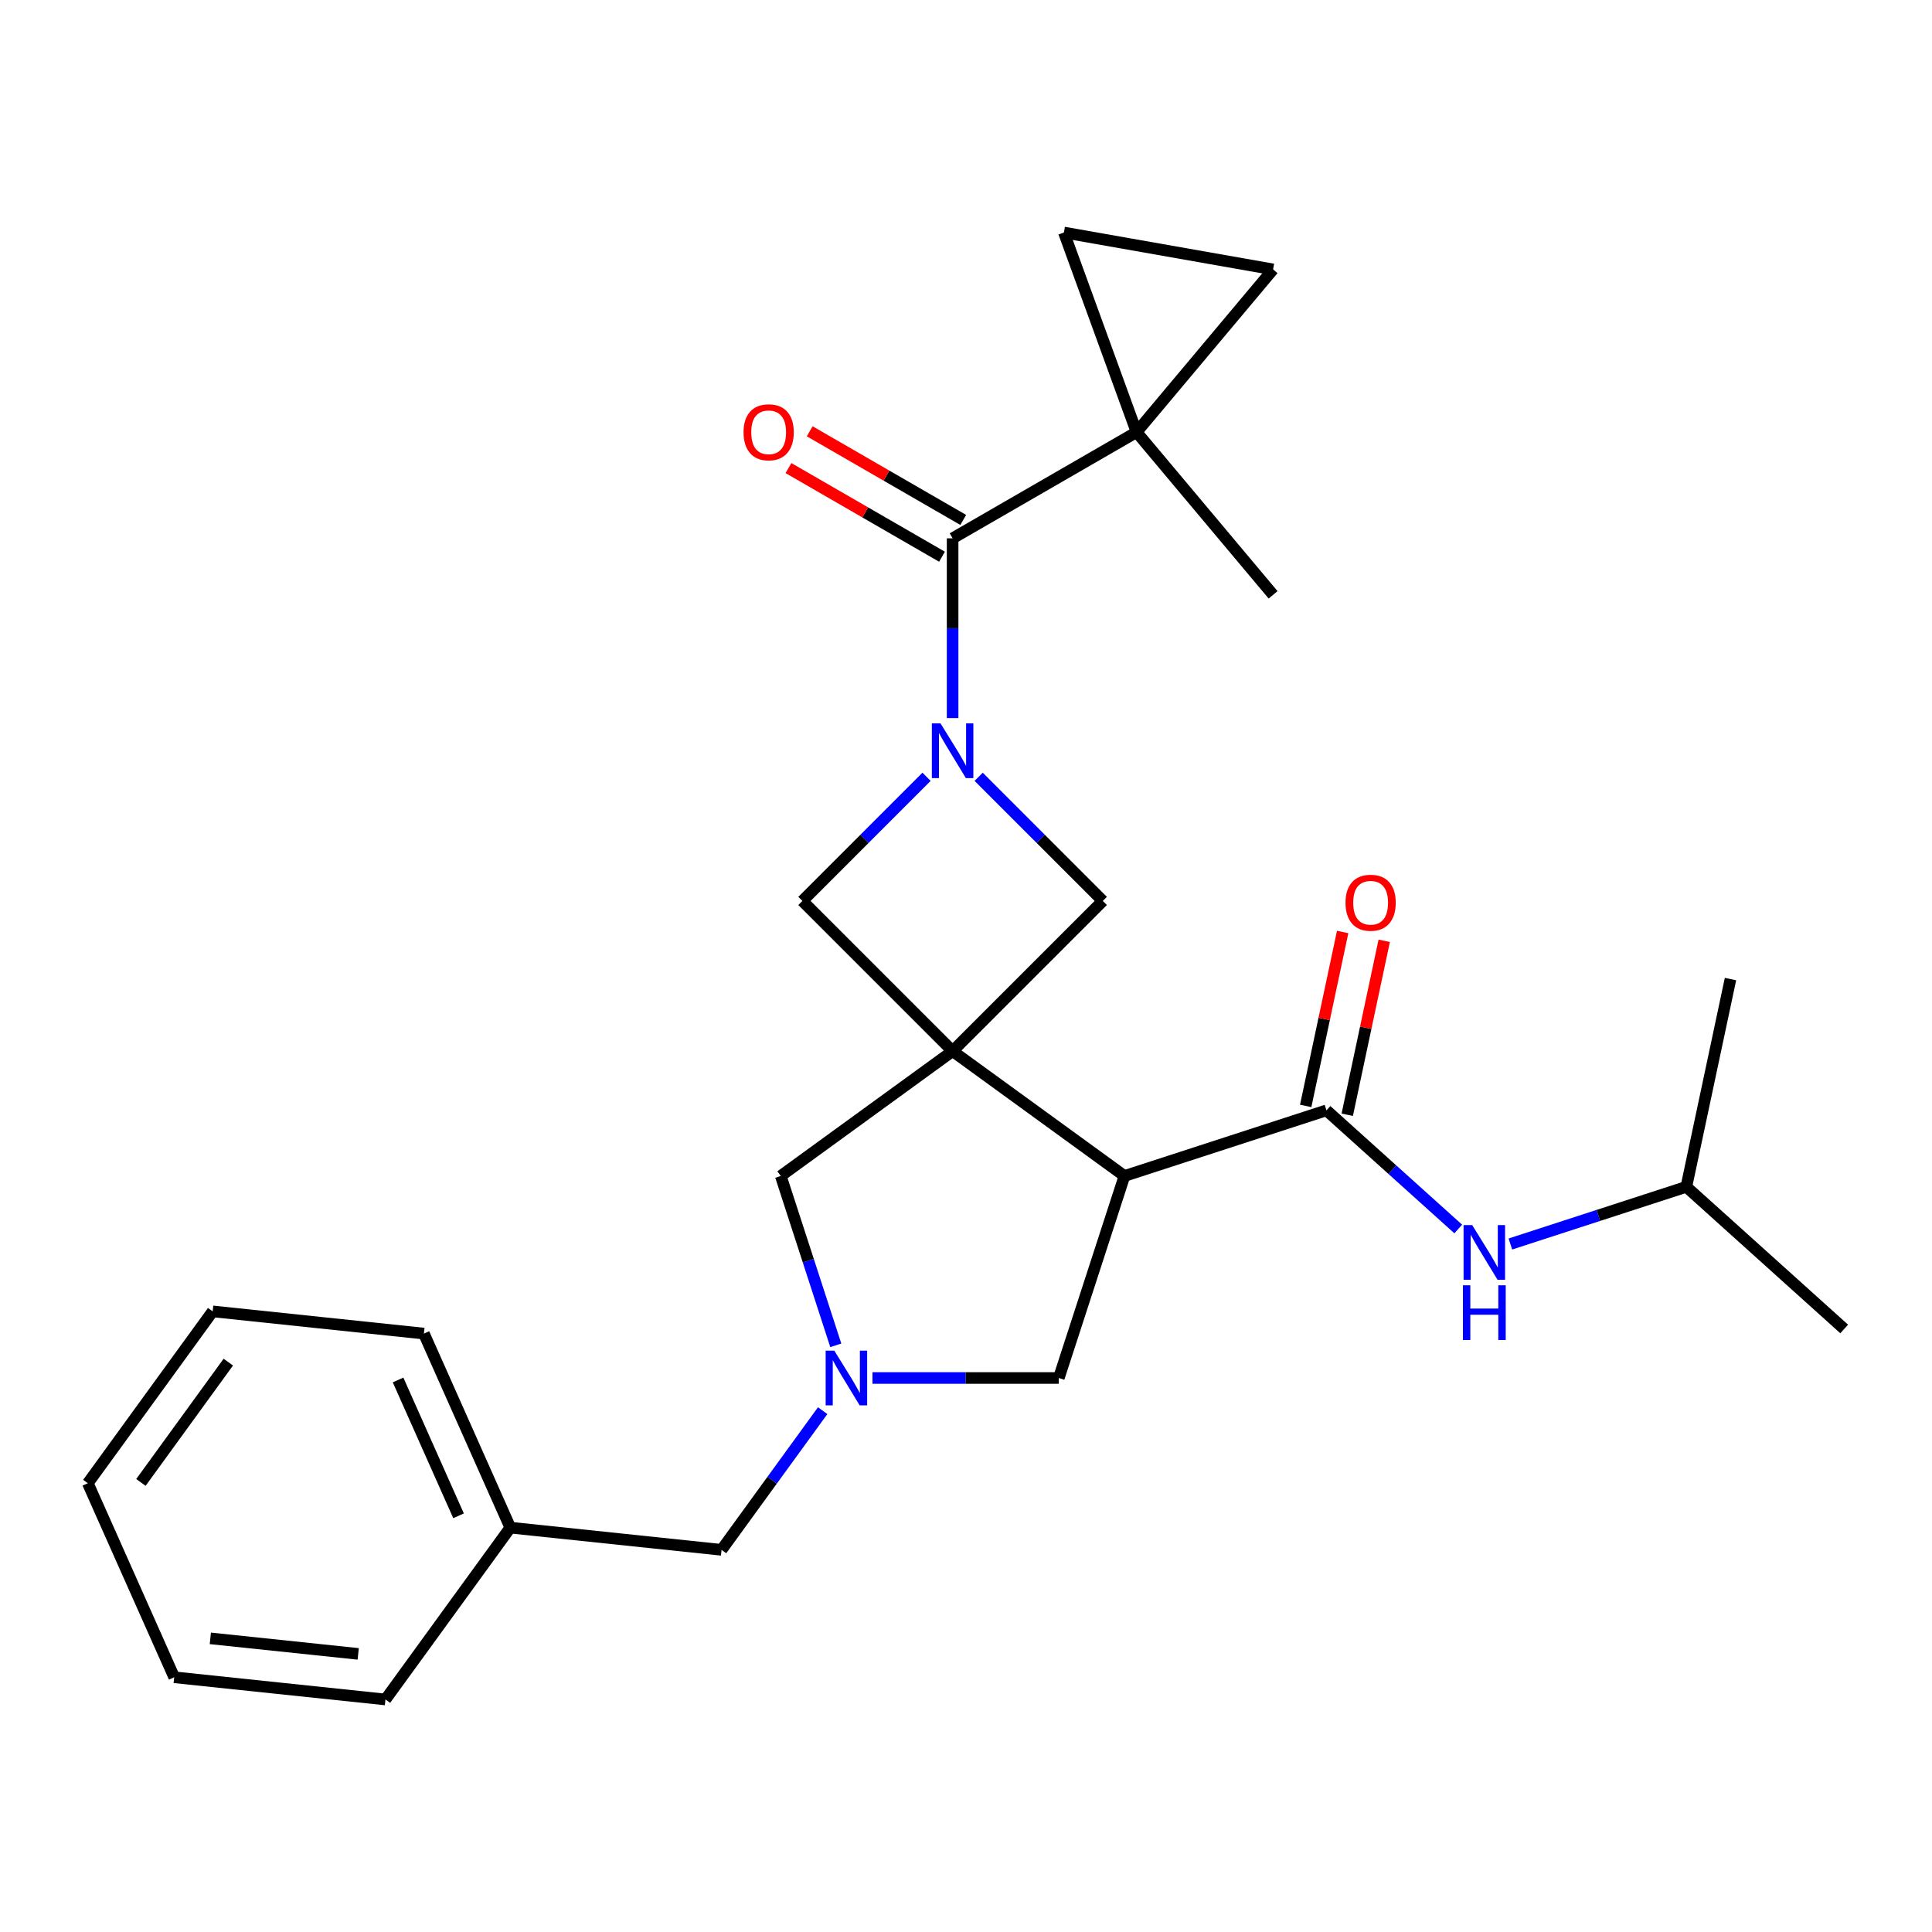 <?xml version='1.0' encoding='iso-8859-1'?>
<svg version='1.1' baseProfile='full'
              xmlns='http://www.w3.org/2000/svg'
                      xmlns:rdkit='http://www.rdkit.org/xml'
                      xmlns:xlink='http://www.w3.org/1999/xlink'
                  xml:space='preserve'
width='1000px' height='1000px' viewBox='0 0 1000 1000'>
<!-- END OF HEADER -->
<rect style='opacity:1.0;fill:#FFFFFF;stroke:none' width='1000' height='1000' x='0' y='0'> </rect>
<path class='bond-1' d='M 493.07,544.063 L 582.015,608.685' style='fill:none;fill-rule:evenodd;stroke:#000000;stroke-width:6px;stroke-linecap:butt;stroke-linejoin:miter;stroke-opacity:1' />
<path class='bond-6' d='M 493.07,544.063 L 570.811,466.322' style='fill:none;fill-rule:evenodd;stroke:#000000;stroke-width:6px;stroke-linecap:butt;stroke-linejoin:miter;stroke-opacity:1' />
<path class='bond-7' d='M 493.07,544.063 L 415.329,466.322' style='fill:none;fill-rule:evenodd;stroke:#000000;stroke-width:6px;stroke-linecap:butt;stroke-linejoin:miter;stroke-opacity:1' />
<path class='bond-8' d='M 493.07,544.063 L 404.124,608.685' style='fill:none;fill-rule:evenodd;stroke:#000000;stroke-width:6px;stroke-linecap:butt;stroke-linejoin:miter;stroke-opacity:1' />
<path class='bond-0' d='M 479.581,402.069 L 447.455,434.195' style='fill:none;fill-rule:evenodd;stroke:#0000FF;stroke-width:6px;stroke-linecap:butt;stroke-linejoin:miter;stroke-opacity:1' />
<path class='bond-0' d='M 447.455,434.195 L 415.329,466.322' style='fill:none;fill-rule:evenodd;stroke:#000000;stroke-width:6px;stroke-linecap:butt;stroke-linejoin:miter;stroke-opacity:1' />
<path class='bond-2' d='M 493.07,371.672 L 493.07,325.155' style='fill:none;fill-rule:evenodd;stroke:#0000FF;stroke-width:6px;stroke-linecap:butt;stroke-linejoin:miter;stroke-opacity:1' />
<path class='bond-2' d='M 493.07,325.155 L 493.07,278.638' style='fill:none;fill-rule:evenodd;stroke:#000000;stroke-width:6px;stroke-linecap:butt;stroke-linejoin:miter;stroke-opacity:1' />
<path class='bond-26' d='M 506.558,402.069 L 538.685,434.195' style='fill:none;fill-rule:evenodd;stroke:#0000FF;stroke-width:6px;stroke-linecap:butt;stroke-linejoin:miter;stroke-opacity:1' />
<path class='bond-26' d='M 538.685,434.195 L 570.811,466.322' style='fill:none;fill-rule:evenodd;stroke:#000000;stroke-width:6px;stroke-linecap:butt;stroke-linejoin:miter;stroke-opacity:1' />
<path class='bond-3' d='M 582.015,608.685 L 686.577,574.711' style='fill:none;fill-rule:evenodd;stroke:#000000;stroke-width:6px;stroke-linecap:butt;stroke-linejoin:miter;stroke-opacity:1' />
<path class='bond-11' d='M 582.015,608.685 L 548.041,713.247' style='fill:none;fill-rule:evenodd;stroke:#000000;stroke-width:6px;stroke-linecap:butt;stroke-linejoin:miter;stroke-opacity:1' />
<path class='bond-4' d='M 493.07,278.638 L 588.283,223.666' style='fill:none;fill-rule:evenodd;stroke:#000000;stroke-width:6px;stroke-linecap:butt;stroke-linejoin:miter;stroke-opacity:1' />
<path class='bond-14' d='M 498.567,269.116 L 458.835,246.177' style='fill:none;fill-rule:evenodd;stroke:#000000;stroke-width:6px;stroke-linecap:butt;stroke-linejoin:miter;stroke-opacity:1' />
<path class='bond-14' d='M 458.835,246.177 L 419.102,223.237' style='fill:none;fill-rule:evenodd;stroke:#FF0000;stroke-width:6px;stroke-linecap:butt;stroke-linejoin:miter;stroke-opacity:1' />
<path class='bond-14' d='M 487.573,288.159 L 447.84,265.219' style='fill:none;fill-rule:evenodd;stroke:#000000;stroke-width:6px;stroke-linecap:butt;stroke-linejoin:miter;stroke-opacity:1' />
<path class='bond-14' d='M 447.84,265.219 L 408.108,242.28' style='fill:none;fill-rule:evenodd;stroke:#FF0000;stroke-width:6px;stroke-linecap:butt;stroke-linejoin:miter;stroke-opacity:1' />
<path class='bond-12' d='M 686.577,574.711 L 720.684,605.422' style='fill:none;fill-rule:evenodd;stroke:#000000;stroke-width:6px;stroke-linecap:butt;stroke-linejoin:miter;stroke-opacity:1' />
<path class='bond-12' d='M 720.684,605.422 L 754.792,636.132' style='fill:none;fill-rule:evenodd;stroke:#0000FF;stroke-width:6px;stroke-linecap:butt;stroke-linejoin:miter;stroke-opacity:1' />
<path class='bond-13' d='M 697.331,576.997 L 706.899,531.981' style='fill:none;fill-rule:evenodd;stroke:#000000;stroke-width:6px;stroke-linecap:butt;stroke-linejoin:miter;stroke-opacity:1' />
<path class='bond-13' d='M 706.899,531.981 L 716.468,486.966' style='fill:none;fill-rule:evenodd;stroke:#FF0000;stroke-width:6px;stroke-linecap:butt;stroke-linejoin:miter;stroke-opacity:1' />
<path class='bond-13' d='M 675.823,572.425 L 685.391,527.41' style='fill:none;fill-rule:evenodd;stroke:#000000;stroke-width:6px;stroke-linecap:butt;stroke-linejoin:miter;stroke-opacity:1' />
<path class='bond-13' d='M 685.391,527.41 L 694.96,482.394' style='fill:none;fill-rule:evenodd;stroke:#FF0000;stroke-width:6px;stroke-linecap:butt;stroke-linejoin:miter;stroke-opacity:1' />
<path class='bond-9' d='M 588.283,223.666 L 658.953,139.445' style='fill:none;fill-rule:evenodd;stroke:#000000;stroke-width:6px;stroke-linecap:butt;stroke-linejoin:miter;stroke-opacity:1' />
<path class='bond-10' d='M 588.283,223.666 L 550.68,120.354' style='fill:none;fill-rule:evenodd;stroke:#000000;stroke-width:6px;stroke-linecap:butt;stroke-linejoin:miter;stroke-opacity:1' />
<path class='bond-16' d='M 588.283,223.666 L 658.953,307.887' style='fill:none;fill-rule:evenodd;stroke:#000000;stroke-width:6px;stroke-linecap:butt;stroke-linejoin:miter;stroke-opacity:1' />
<path class='bond-5' d='M 432.605,696.339 L 418.364,652.512' style='fill:none;fill-rule:evenodd;stroke:#0000FF;stroke-width:6px;stroke-linecap:butt;stroke-linejoin:miter;stroke-opacity:1' />
<path class='bond-5' d='M 418.364,652.512 L 404.124,608.685' style='fill:none;fill-rule:evenodd;stroke:#000000;stroke-width:6px;stroke-linecap:butt;stroke-linejoin:miter;stroke-opacity:1' />
<path class='bond-15' d='M 425.814,730.156 L 399.645,766.174' style='fill:none;fill-rule:evenodd;stroke:#0000FF;stroke-width:6px;stroke-linecap:butt;stroke-linejoin:miter;stroke-opacity:1' />
<path class='bond-15' d='M 399.645,766.174 L 373.476,802.193' style='fill:none;fill-rule:evenodd;stroke:#000000;stroke-width:6px;stroke-linecap:butt;stroke-linejoin:miter;stroke-opacity:1' />
<path class='bond-27' d='M 451.587,713.247 L 499.814,713.247' style='fill:none;fill-rule:evenodd;stroke:#0000FF;stroke-width:6px;stroke-linecap:butt;stroke-linejoin:miter;stroke-opacity:1' />
<path class='bond-27' d='M 499.814,713.247 L 548.041,713.247' style='fill:none;fill-rule:evenodd;stroke:#000000;stroke-width:6px;stroke-linecap:butt;stroke-linejoin:miter;stroke-opacity:1' />
<path class='bond-28' d='M 658.953,139.445 L 550.68,120.354' style='fill:none;fill-rule:evenodd;stroke:#000000;stroke-width:6px;stroke-linecap:butt;stroke-linejoin:miter;stroke-opacity:1' />
<path class='bond-18' d='M 781.769,643.895 L 827.306,629.099' style='fill:none;fill-rule:evenodd;stroke:#0000FF;stroke-width:6px;stroke-linecap:butt;stroke-linejoin:miter;stroke-opacity:1' />
<path class='bond-18' d='M 827.306,629.099 L 872.842,614.303' style='fill:none;fill-rule:evenodd;stroke:#000000;stroke-width:6px;stroke-linecap:butt;stroke-linejoin:miter;stroke-opacity:1' />
<path class='bond-17' d='M 373.476,802.193 L 264.135,790.701' style='fill:none;fill-rule:evenodd;stroke:#000000;stroke-width:6px;stroke-linecap:butt;stroke-linejoin:miter;stroke-opacity:1' />
<path class='bond-19' d='M 264.135,790.701 L 219.418,690.263' style='fill:none;fill-rule:evenodd;stroke:#000000;stroke-width:6px;stroke-linecap:butt;stroke-linejoin:miter;stroke-opacity:1' />
<path class='bond-19' d='M 237.34,784.578 L 206.038,714.272' style='fill:none;fill-rule:evenodd;stroke:#000000;stroke-width:6px;stroke-linecap:butt;stroke-linejoin:miter;stroke-opacity:1' />
<path class='bond-20' d='M 264.135,790.701 L 199.513,879.646' style='fill:none;fill-rule:evenodd;stroke:#000000;stroke-width:6px;stroke-linecap:butt;stroke-linejoin:miter;stroke-opacity:1' />
<path class='bond-21' d='M 872.842,614.303 L 954.545,687.869' style='fill:none;fill-rule:evenodd;stroke:#000000;stroke-width:6px;stroke-linecap:butt;stroke-linejoin:miter;stroke-opacity:1' />
<path class='bond-22' d='M 872.842,614.303 L 895.7,506.763' style='fill:none;fill-rule:evenodd;stroke:#000000;stroke-width:6px;stroke-linecap:butt;stroke-linejoin:miter;stroke-opacity:1' />
<path class='bond-24' d='M 219.418,690.263 L 110.077,678.771' style='fill:none;fill-rule:evenodd;stroke:#000000;stroke-width:6px;stroke-linecap:butt;stroke-linejoin:miter;stroke-opacity:1' />
<path class='bond-23' d='M 199.513,879.646 L 90.172,868.154' style='fill:none;fill-rule:evenodd;stroke:#000000;stroke-width:6px;stroke-linecap:butt;stroke-linejoin:miter;stroke-opacity:1' />
<path class='bond-23' d='M 185.41,856.054 L 108.872,848.01' style='fill:none;fill-rule:evenodd;stroke:#000000;stroke-width:6px;stroke-linecap:butt;stroke-linejoin:miter;stroke-opacity:1' />
<path class='bond-25' d='M 90.172,868.154 L 45.455,767.716' style='fill:none;fill-rule:evenodd;stroke:#000000;stroke-width:6px;stroke-linecap:butt;stroke-linejoin:miter;stroke-opacity:1' />
<path class='bond-29' d='M 110.077,678.771 L 45.455,767.716' style='fill:none;fill-rule:evenodd;stroke:#000000;stroke-width:6px;stroke-linecap:butt;stroke-linejoin:miter;stroke-opacity:1' />
<path class='bond-29' d='M 118.173,705.037 L 72.937,767.299' style='fill:none;fill-rule:evenodd;stroke:#000000;stroke-width:6px;stroke-linecap:butt;stroke-linejoin:miter;stroke-opacity:1' />
<path  class='atom-1' d='M 486.81 374.42
L 496.09 389.42
Q 497.01 390.9, 498.49 393.58
Q 499.97 396.26, 500.05 396.42
L 500.05 374.42
L 503.81 374.42
L 503.81 402.74
L 499.93 402.74
L 489.97 386.34
Q 488.81 384.42, 487.57 382.22
Q 486.37 380.02, 486.01 379.34
L 486.01 402.74
L 482.33 402.74
L 482.33 374.42
L 486.81 374.42
' fill='#0000FF'/>
<path  class='atom-6' d='M 431.838 699.087
L 441.118 714.087
Q 442.038 715.567, 443.518 718.247
Q 444.998 720.927, 445.078 721.087
L 445.078 699.087
L 448.838 699.087
L 448.838 727.407
L 444.958 727.407
L 434.998 711.007
Q 433.838 709.087, 432.598 706.887
Q 431.398 704.687, 431.038 704.007
L 431.038 727.407
L 427.358 727.407
L 427.358 699.087
L 431.838 699.087
' fill='#0000FF'/>
<path  class='atom-13' d='M 762.02 634.117
L 771.3 649.117
Q 772.22 650.597, 773.7 653.277
Q 775.18 655.957, 775.26 656.117
L 775.26 634.117
L 779.02 634.117
L 779.02 662.437
L 775.14 662.437
L 765.18 646.037
Q 764.02 644.117, 762.78 641.917
Q 761.58 639.717, 761.22 639.037
L 761.22 662.437
L 757.54 662.437
L 757.54 634.117
L 762.02 634.117
' fill='#0000FF'/>
<path  class='atom-13' d='M 757.2 665.269
L 761.04 665.269
L 761.04 677.309
L 775.52 677.309
L 775.52 665.269
L 779.36 665.269
L 779.36 693.589
L 775.52 693.589
L 775.52 680.509
L 761.04 680.509
L 761.04 693.589
L 757.2 693.589
L 757.2 665.269
' fill='#0000FF'/>
<path  class='atom-14' d='M 696.435 467.251
Q 696.435 460.451, 699.795 456.651
Q 703.155 452.851, 709.435 452.851
Q 715.715 452.851, 719.075 456.651
Q 722.435 460.451, 722.435 467.251
Q 722.435 474.131, 719.035 478.051
Q 715.635 481.931, 709.435 481.931
Q 703.195 481.931, 699.795 478.051
Q 696.435 474.171, 696.435 467.251
M 709.435 478.731
Q 713.755 478.731, 716.075 475.851
Q 718.435 472.931, 718.435 467.251
Q 718.435 461.691, 716.075 458.891
Q 713.755 456.051, 709.435 456.051
Q 705.115 456.051, 702.755 458.851
Q 700.435 461.651, 700.435 467.251
Q 700.435 472.971, 702.755 475.851
Q 705.115 478.731, 709.435 478.731
' fill='#FF0000'/>
<path  class='atom-15' d='M 384.857 223.746
Q 384.857 216.946, 388.217 213.146
Q 391.577 209.346, 397.857 209.346
Q 404.137 209.346, 407.497 213.146
Q 410.857 216.946, 410.857 223.746
Q 410.857 230.626, 407.457 234.546
Q 404.057 238.426, 397.857 238.426
Q 391.617 238.426, 388.217 234.546
Q 384.857 230.666, 384.857 223.746
M 397.857 235.226
Q 402.177 235.226, 404.497 232.346
Q 406.857 229.426, 406.857 223.746
Q 406.857 218.186, 404.497 215.386
Q 402.177 212.546, 397.857 212.546
Q 393.537 212.546, 391.177 215.346
Q 388.857 218.146, 388.857 223.746
Q 388.857 229.466, 391.177 232.346
Q 393.537 235.226, 397.857 235.226
' fill='#FF0000'/>
</svg>
